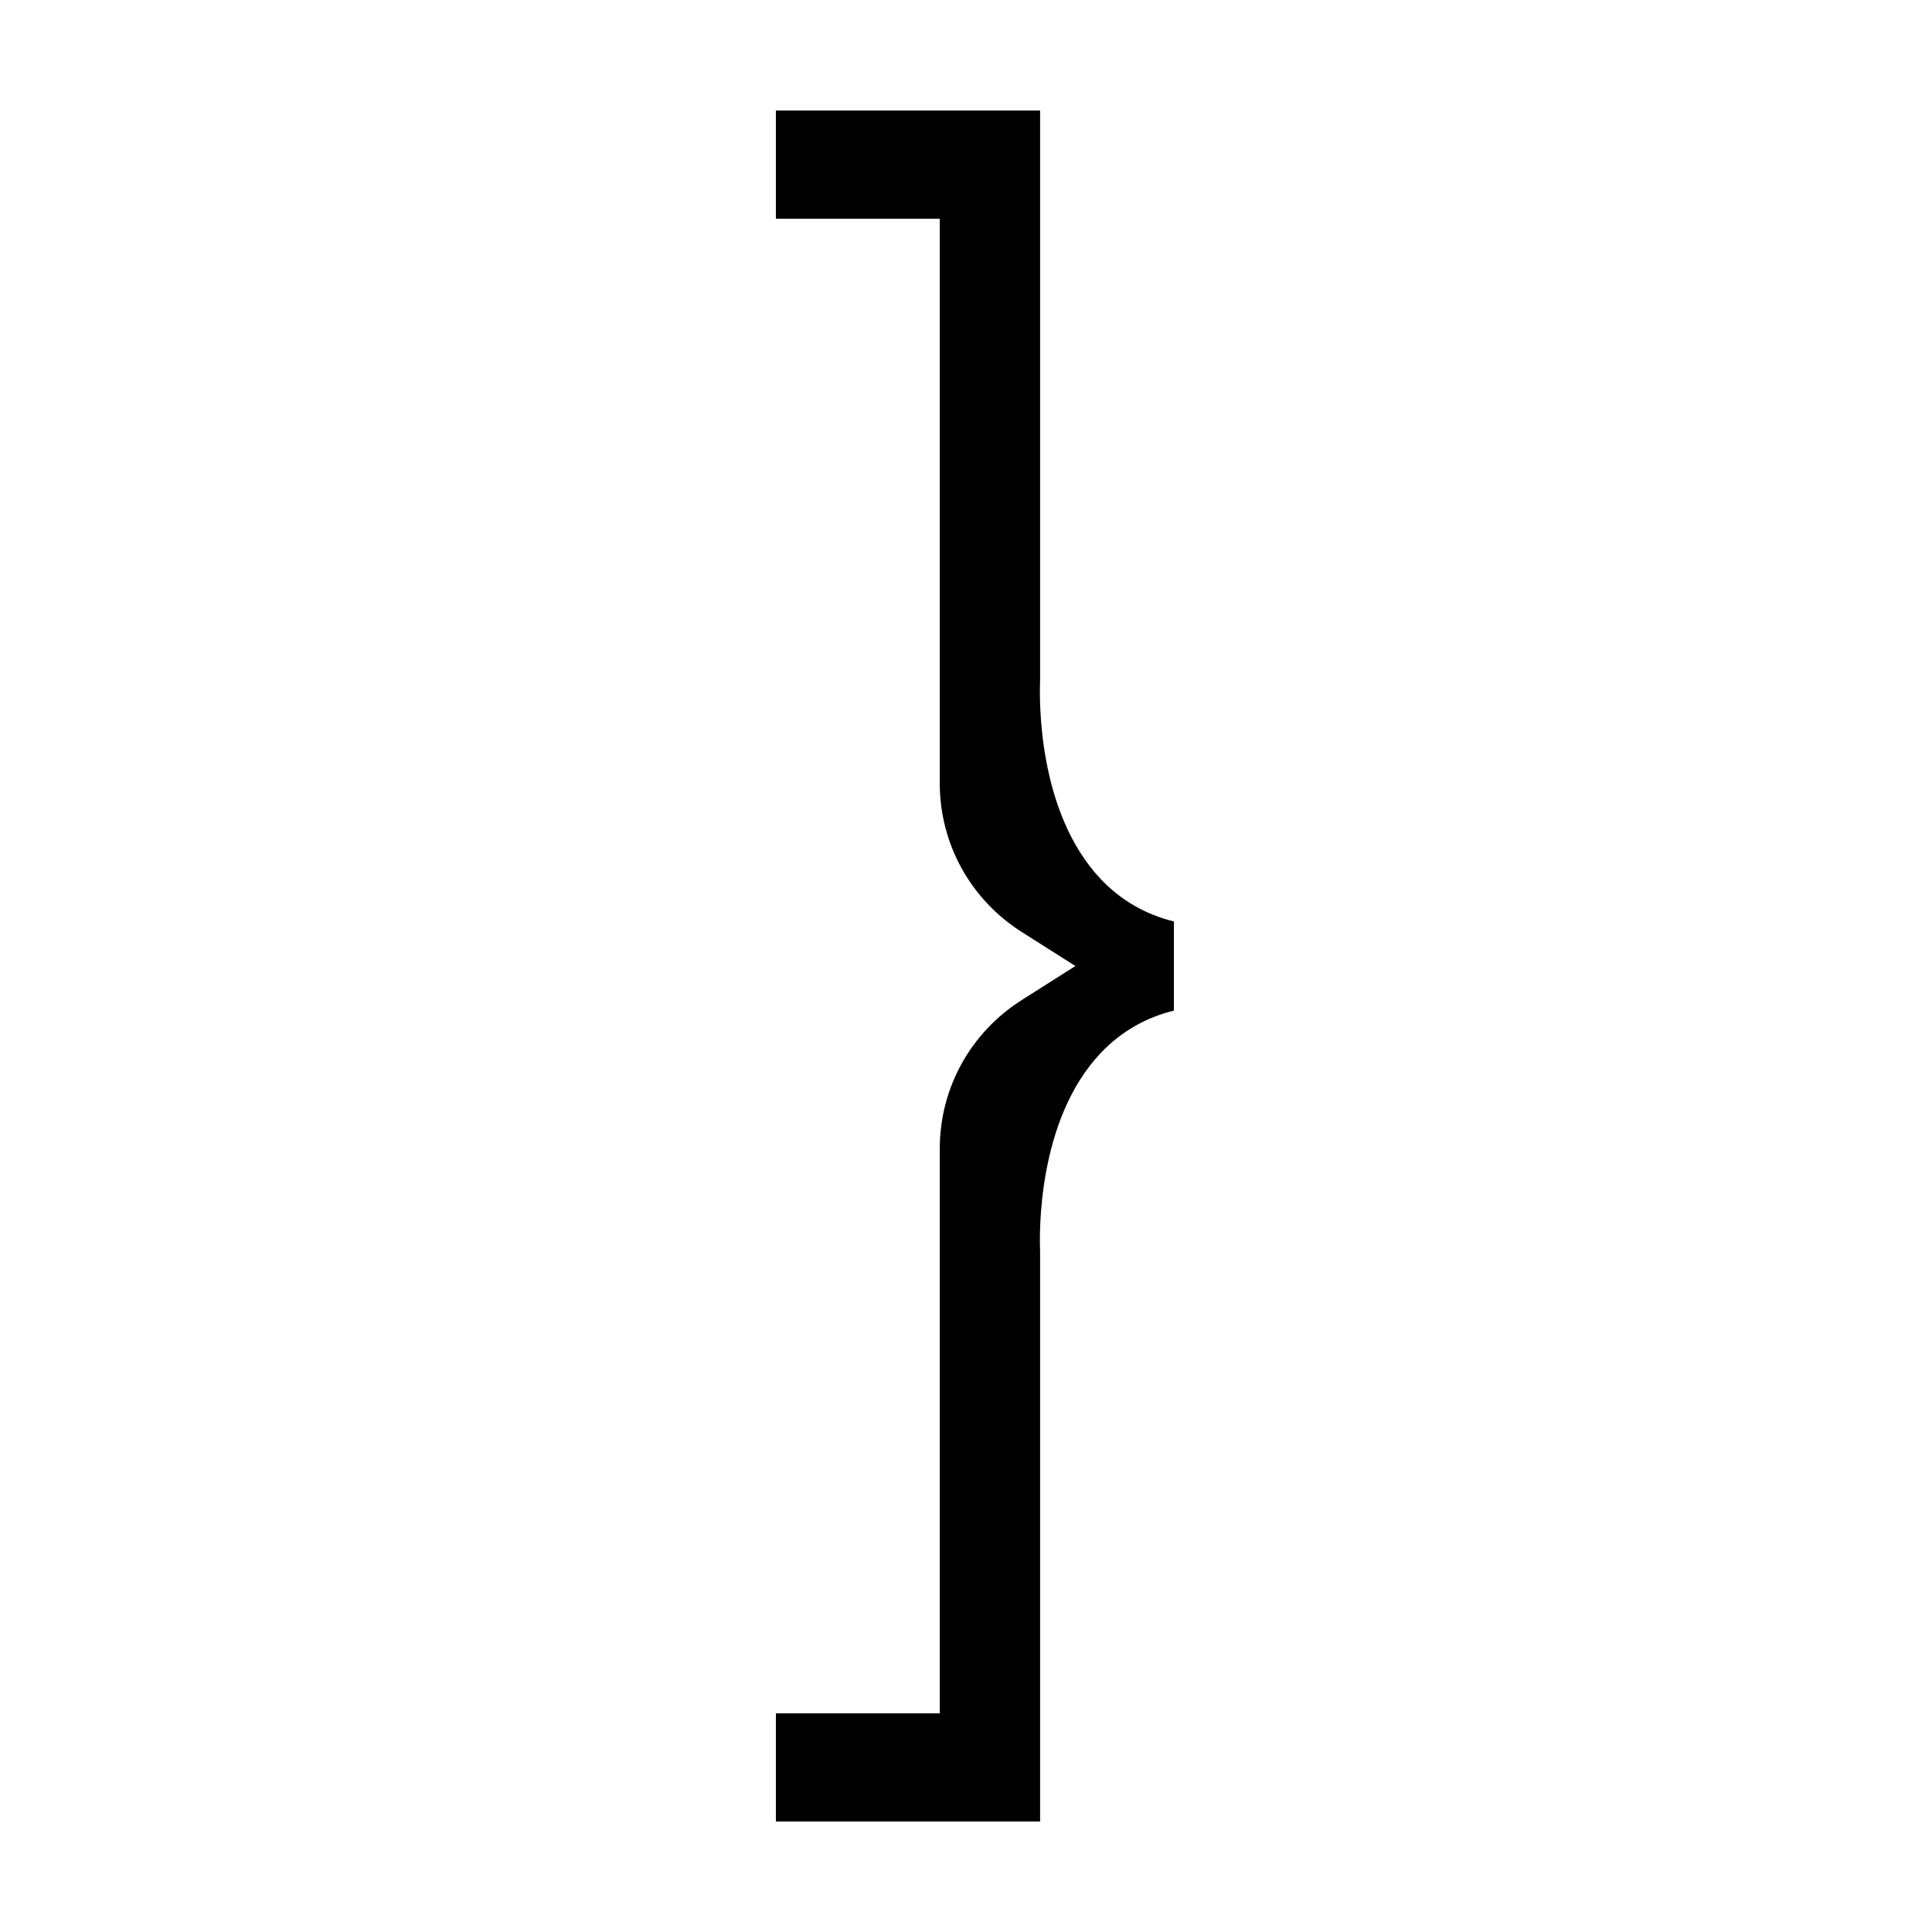 <?xml version="1.0" encoding="UTF-8"?>
<!-- Uploaded to: SVG Repo, www.svgrepo.com, Generator: SVG Repo Mixer Tools -->
<svg fill="#000000" width="800px" height="800px" version="1.1" viewBox="144 144 512 512" xmlns="http://www.w3.org/2000/svg">
 <path d="m435.78 377.03c-16.91-17.77-16.336-47.938-16.141-52.562v-151.18h-70.023v28.664h43.434v149.63c0 16.051 8.141 30.793 21.773 39.438l14.172 8.984-14.172 8.984c-13.637 8.641-21.773 23.383-21.773 39.434v149.63h-43.434v28.664h70.023v-151.18c-0.195-4.625-0.77-34.793 16.141-52.559 5.312-5.574 11.871-9.344 19.316-11.152v-23.633c-7.445-1.809-14.004-5.578-19.316-11.152z" fill-rule="evenodd"/>
</svg>
